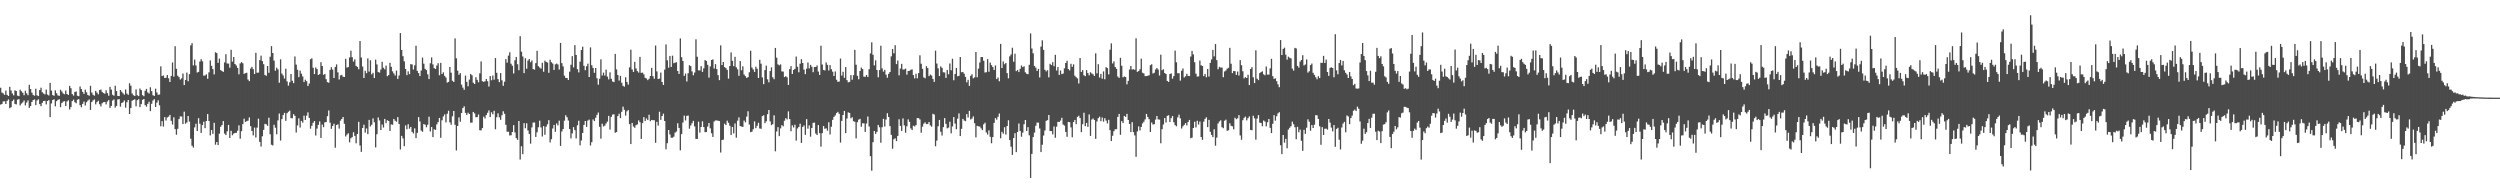 <?xml version="1.0" encoding="UTF-8"?>
<svg xmlns="http://www.w3.org/2000/svg" width="1920" height="150">
  <path d="M0 67.399h1v12.932H0zM1 71.066h1v8.801H1zM2 71.732h1v6.191H2zM3 72.876h1v4.873H3zM4 69.557h1v10.320H4zM5 72.839h1v4.628H5zM6 73.721h1v2.607H6zM7 66.687h1v16.425H7zM8 69.486h1v12.879H8zM9 71.800h1v5.853H9zM10 73.238h1v3.209H10zM11 69.390h1v10.419H11zM12 69.866h1v10.300H12zM13 73.409h1v3.122H13zM14 73.837h1v2.300H14zM15 68.845h1v12.158H15zM16 70.102h1v9.460H16zM17 71.196h1v7.393H17zM18 73.125h1v4.026H18zM19 69.688h1v11.273H19zM20 71.672h1v7.089H20zM21 73.105h1v3.994H21zM22 65.121h1v17.743H22zM23 68.369h1v13.099H23zM24 71.114h1v7.224H24zM25 72.913h1v3.925H25zM26 73.519h1v2.889H26zM27 68.136h1v12.593H27zM28 73.219h1v3.960H28zM29 73.759h1v2.527H29zM30 69.138h1v10.854H30zM31 67.328h1v14.248H31zM32 70.853h1v8.084H32zM33 71.809h1v5.818H33zM34 72.507h1v4.896H34zM35 68.822h1v11.348H35zM36 72.626h1v4.953H36zM37 73.341h1v3.552H37zM38 63.622h1v26.333H38zM39 69.539h1v9.911H39zM40 72.997h1v3.825H40zM41 73.567h1v2.728H41zM42 69.397h1v12.245H42zM43 71.606h1v6.104H43zM44 73.281h1v3.415H44zM45 73.636h1v2.593H45zM46 68.891h1v13.374H46zM47 70.260h1v8.876H47zM48 71.716h1v6.381H48zM49 72.375h1v5.310H49zM50 69.541h1v11.856H50zM51 72.187h1v5.752H51zM52 72.926h1v4.113H52zM53 65.968h1v18.107H53zM54 67.806h1v14.436H54zM55 72.242h1v5.397H55zM56 73.446h1v3.040H56zM57 70.608h1v7.890H57zM58 70.324h1v8.984H58zM59 73.508h1v3.083H59zM60 73.865h1v2.264H60zM61 66.392h1v14.326H61zM62 68.383h1v13.996H62zM63 70.500h1v9.270H63zM64 72.109h1v5.869H64zM65 68.873h1v12.103H65zM66 70.889h1v7.649H66zM67 72.952h1v4.331H67zM68 73.531h1v2.873H68zM69 65.913h1v18.537H69zM70 71.063h1v7.343H70zM71 72.780h1v4.314H71zM72 73.478h1v2.921H72zM73 69.781h1v10.421H73zM74 71.102h1v7.327H74zM75 72.471h1v4.880H75zM76 69.175h1v10.879H76zM77 68.779h1v12.943H77zM78 70.569h1v8.739H78zM79 71.484h1v7.004H79zM80 71.974h1v6.370H80zM81 69.331h1v10.835H81zM82 71.507h1v6.471H82zM83 73.519h1v3.346H83zM84 66.733h1v16.139H84zM85 68.820h1v12.520H85zM86 72.766h1v4.452H86zM87 73.489h1v2.900H87zM88 65.865h1v16.764H88zM89 69.914h1v11.421H89zM90 73.693h1v2.676H90zM91 73.798h1v2.341H91zM92 69.097h1v12.818H92zM93 70.477h1v8.666H93zM94 71.688h1v6.848H94zM95 72.716h1v4.456H95zM96 68.777h1v13.932H96zM97 71.862h1v6.681H97zM98 72.805h1v4.015H98zM99 63.929h1v23.619H99zM100 65.831h1v17.141H100zM101 71.784h1v5.564H101zM102 73.123h1v3.623H102zM103 73.741h1v2.529H103zM104 68.667h1v12.973H104zM105 73.183h1v3.781H105zM106 73.849h1v2.312H106zM107 68.001h1v14.262H107zM108 69.164h1v10.831H108zM109 73.077h1v3.619H109zM110 73.906h1v2.149H110zM111 69.749h1v11.012H111zM112 68.227h1v13.687H112zM113 70.956h1v8.826H113zM114 71.807h1v6.324H114zM115 66.998h1v18.345H115zM116 69.994h1v9.737H116zM117 73.119h1v4.088H117zM118 73.700h1v2.486H118zM119 68.104h1v14.090H119zM120 71.004h1v7.858H120zM121 72.819h1v4.260H121zM122 72.585h1v8.313H122zM123 50.940h1v46.038H123zM124 58.440h1v34.607H124zM125 57.967h1v39.286H125zM126 59.855h1v30.110H126zM127 59.679h1v32.898H127zM128 57.607h1v32.593H128zM129 60.100h1v29.508H129zM130 62.917h1v25.328H130zM131 58.331h1v34.484H131zM132 47.990h1v47.649H132zM133 58.825h1v31.300H133zM134 35.465h1v63.705H134zM135 52.828h1v50.641H135zM136 58.099h1v40.801H136zM137 59.219h1v32.227H137zM138 61.057h1v28.345H138zM139 60.228h1v29.263H139zM140 56.486h1v38.812H140zM141 65.314h1v20.453H141zM142 61.452h1v33.566H142zM143 55.779h1v38.267H143zM144 62.405h1v26.658H144zM145 56.941h1v36.471H145zM146 34.852h1v71.714H146zM147 33.131h1v78.785H147zM148 50.217h1v63.152H148zM149 45.772h1v52.087H149zM150 50.258h1v44.756H150zM151 55.698h1v44.974H151zM152 55.197h1v35.585H152zM153 47.255h1v47.757H153zM154 45.463h1v56.626H154zM155 47.047h1v49.020H155zM156 58.127h1v35.361H156zM157 57.976h1v40.424H157zM158 57.099h1v35.853H158zM159 60.473h1v27.121H159zM160 55.547h1v37.329H160zM161 46.394h1v57.613H161zM162 50.539h1v49.327H162zM163 53.089h1v49.716H163zM164 57.136h1v37.157H164zM165 40.121h1v71.007H165zM166 40.736h1v68.329H166zM167 48.271h1v63.127H167zM168 45.003h1v57.631H168zM169 53.794h1v43.600H169zM170 54.565h1v41.481H170zM171 55.186h1v37.794H171zM172 47.946h1v54.658H172zM173 41.604h1v62.122H173zM174 48.717h1v52.154H174zM175 48.841h1v47.084H175zM176 51.956h1v53.996H176zM177 38.226h1v62.213H177zM178 47.292h1v56.608H178zM179 43.790h1v58.807H179zM180 49.141h1v52.948H180zM181 50.336h1v51.682H181zM182 52.176h1v48.244H182zM183 57.069h1v39.162H183zM184 48.681h1v57.853H184zM185 47.642h1v53.138H185zM186 48.603h1v46.743H186zM187 56.719h1v34.484H187zM188 56.188h1v37.464H188zM189 55.843h1v37.180H189zM190 61.091h1v31.566H190zM191 62.290h1v27.903H191zM192 52.654h1v44.289H192zM193 51.375h1v49.167H193zM194 53.153h1v50.854H194zM195 56.820h1v41.165H195zM196 40.574h1v65.038H196zM197 55.868h1v42.133H197zM198 55.767h1v35.365H198zM199 46.207h1v62.735H199zM200 42.769h1v69.748H200zM201 46.923h1v57.725H201zM202 49.281h1v50.467H202zM203 57.571h1v37.535H203zM204 58.237h1v37.260H204zM205 50.693h1v45.978H205zM206 55.893h1v34.536H206zM207 43.570h1v59.554H207zM208 35.447h1v75.729H208zM209 40.727h1v71.005H209zM210 46.543h1v49.286H210zM211 54.341h1v43.774H211zM212 51.991h1v51.115H212zM213 53.286h1v39.194H213zM214 63.515h1v23.655H214zM215 45.589h1v62.367H215zM216 56.525h1v34.944H216zM217 57.955h1v30.396H217zM218 60.310h1v26.354H218zM219 52.728h1v40.085H219zM220 62.517h1v24.411H220zM221 65.735h1v20.092H221zM222 63.217h1v21.783H222zM223 56.834h1v33.902H223zM224 62.032h1v28.821H224zM225 63.863h1v23.841H225zM226 43.359h1v45.646H226zM227 49.638h1v52.129H227zM228 53.606h1v42.678H228zM229 59.258h1v31.673H229zM230 54.229h1v43.740H230zM231 56.598h1v36.281H231zM232 58.715h1v35.507H232zM233 63.023h1v25.811H233zM234 61.171h1v30.927H234zM235 62.386h1v26.443H235zM236 66.044h1v20.286H236zM237 64.135h1v26.418H237zM238 45.470h1v53.355H238zM239 44.790h1v51.826H239zM240 51.995h1v42.367H240zM241 56.875h1v36.079H241zM242 51.796h1v52.282H242zM243 53.087h1v45.658H243zM244 57.573h1v38.348H244zM245 56.932h1v36.299H245zM246 47.784h1v58.167H246zM247 50.677h1v45.001H247zM248 57.449h1v40.250H248zM249 56.792h1v37.180H249zM250 60.800h1v32.930H250zM251 63.055h1v26.212H251zM252 63.547h1v21.307H252zM253 53.638h1v40.577H253zM254 51.588h1v47.372H254zM255 53.455h1v43.296H255zM256 59.910h1v35.127H256zM257 51.384h1v62.074H257zM258 49.480h1v46.519H258zM259 55.554h1v39.890H259zM260 61.027h1v37.725H260zM261 57.909h1v34.752H261zM262 57.504h1v33.896H262zM263 58.926h1v30.954H263zM264 59.159h1v35.898H264zM265 45.174h1v59.654H265zM266 51.940h1v51.444H266zM267 51.501h1v50.831H267zM268 44.138h1v65.157H268zM269 38.949h1v67.251H269zM270 43.932h1v61.376H270zM271 47.330h1v54.262H271zM272 45.568h1v58.773H272zM273 50.608h1v59.485H273zM274 51.393h1v51.508H274zM275 53.215h1v40.330H275zM276 31.490h1v80.279H276zM277 44.204h1v72.436H277zM278 51.109h1v47.178H278zM279 59.924h1v35.853H279zM280 54.353h1v47.480H280zM281 56.241h1v42.433H281zM282 44.849h1v58.171H282zM283 54.984h1v37.052H283zM284 46.296h1v50.806H284zM285 57.081h1v38.695H285zM286 55.893h1v35.013H286zM287 59.928h1v34.047H287zM288 45.753h1v67.434H288zM289 49.443h1v53.619H289zM290 55.350h1v34.868H290zM291 55.772h1v36.727H291zM292 53.403h1v46.450H292zM293 47.461h1v48.176H293zM294 52.045h1v45.887H294zM295 53.252h1v38.089H295zM296 50.395h1v44.193H296zM297 58.518h1v33.834H297zM298 57.664h1v35.262H298zM299 48.287h1v52.245H299zM300 51.281h1v44.248H300zM301 54.769h1v41.053H301zM302 56.415h1v34.914H302zM303 58.017h1v34.717H303zM304 54.222h1v39.274H304zM305 60.606h1v29.327H305zM306 57.935h1v37.301H306zM307 25.408h1v89.368H307zM308 38.386h1v65.937H308zM309 43.156h1v63.115H309zM310 47.108h1v65.182H310zM311 52.917h1v43.410H311zM312 57.726h1v41.570H312zM313 54.767h1v40.600H313zM314 56.930h1v41.925H314zM315 49.232h1v48.235H315zM316 49.516h1v51.751H316zM317 53.382h1v49.114H317zM318 50.182h1v48.354H318zM319 35.129h1v70.936H319zM320 54.426h1v47.592H320zM321 56.140h1v33.811H321zM322 58.431h1v34.871H322zM323 54.156h1v46.139H323zM324 44.222h1v56.979H324zM325 48.878h1v46.397H325zM326 52.847h1v42.939H326zM327 53.844h1v43.889H327zM328 57.101h1v38.679H328zM329 60.727h1v28.888H329zM330 48.566h1v52.451H330zM331 44.083h1v53.516H331zM332 49.454h1v55.823H332zM333 52.329h1v47.011H333zM334 53.014h1v46.777H334zM335 50.356h1v45.177H335zM336 48.548h1v45.198H336zM337 57.825h1v32.744H337zM338 48.276h1v57.537H338zM339 56.815h1v35.528H339zM340 55.568h1v33.900H340zM341 58.221h1v29.631H341zM342 59.544h1v34.440H342zM343 63.451h1v23.896H343zM344 62.883h1v22.149H344zM345 51.448h1v42.490H345zM346 55.804h1v39.993H346zM347 61.983h1v27.336H347zM348 62.926h1v22.307H348zM349 29.466h1v66.399H349zM350 44.781h1v70.794H350zM351 54.259h1v42.470H351zM352 57.424h1v32.740H352zM353 56.145h1v37.322H353zM354 64.961h1v21.806H354zM355 67.282h1v15.724H355zM356 68.960h1v12.728H356zM357 58.042h1v28.659H357zM358 62.888h1v25.370H358zM359 66.248h1v20.339H359zM360 61.143h1v26.393H360zM361 56.822h1v37.382H361zM362 57.816h1v36.333H362zM363 63.490h1v22.467H363zM364 64.513h1v22.577H364zM365 59.356h1v30.723H365zM366 61.315h1v28.574H366zM367 63.194h1v24.717H367zM368 56.342h1v43.660H368zM369 47.170h1v52.982H369zM370 62.354h1v36.022H370zM371 62.897h1v26.722H371zM372 62.389h1v28.613H372zM373 60.654h1v27.718H373zM374 62.354h1v24.278H374zM375 66.431h1v18.363H375zM376 58.404h1v31.451H376zM377 61.620h1v24.623H377zM378 58.015h1v29.769H378zM379 61.194h1v23.902H379zM380 44.598h1v54.683H380zM381 55.907h1v34.177H381zM382 60.770h1v26.271H382zM383 63.084h1v27.045H383zM384 56.108h1v35.905H384zM385 61.686h1v26.821H385zM386 65.872h1v19.563H386zM387 62.746h1v24.646H387zM388 45.426h1v50.416H388zM389 48.122h1v53.046H389zM390 42.686h1v58.492H390zM391 40.164h1v63.859H391zM392 48.972h1v54.891H392zM393 50.478h1v50.893H393zM394 56.408h1v39.707H394zM395 46.287h1v55.427H395zM396 43.703h1v62.362H396zM397 49.361h1v58.059H397zM398 53.888h1v39.023H398zM399 27.807h1v94.694H399zM400 39.686h1v72.637H400zM401 43.346h1v75.075H401zM402 56.156h1v38.425H402zM403 44.696h1v53.809H403zM404 52.794h1v41.888H404zM405 46.463h1v53.758H405zM406 45.319h1v57.535H406zM407 47.749h1v62.612H407zM408 46.436h1v51.403H408zM409 53.041h1v41.092H409zM410 53.499h1v40.561H410zM411 48.505h1v56.645H411zM412 39.034h1v62.577H412zM413 50.830h1v46.915H413zM414 51.890h1v40.771H414zM415 52.677h1v45.214H415zM416 48.221h1v56.610H416zM417 55.096h1v41.753H417zM418 46.600h1v56.942H418zM419 47.557h1v49.723H419zM420 48.006h1v47.455H420zM421 55.916h1v36.340H421zM422 45.859h1v63.562H422zM423 47.784h1v59.144H423zM424 48.779h1v49.929H424zM425 53.730h1v42.200H425zM426 49.413h1v51.799H426zM427 48.793h1v46.031H427zM428 49.514h1v46.807H428zM429 53.384h1v39.279H429zM430 32.982h1v79.087H430zM431 48.461h1v52.513H431zM432 50.999h1v48.070H432zM433 58.095h1v34.601H433zM434 59.834h1v28.695H434zM435 59.882h1v30.181H435zM436 61.402h1v31.154H436zM437 55.062h1v44.042H437zM438 49.782h1v56.496H438zM439 43.089h1v59.357H439zM440 51.746h1v45.912H440zM441 34.666h1v65.305H441zM442 42.233h1v64.124H442zM443 53.121h1v43.104H443zM444 55.595h1v37.137H444zM445 47.337h1v64.289H445zM446 38.400h1v69.467H446zM447 35.857h1v66.299H447zM448 50.542h1v45.418H448zM449 53.938h1v38.991H449zM450 50.910h1v46.503H450zM451 48.896h1v43.728H451zM452 59.159h1v32.699H452zM453 36.395h1v75.360H453zM454 50.109h1v59.080H454zM455 52.183h1v39.592H455zM456 55.925h1v37.061H456zM457 52.208h1v38.189H457zM458 60.125h1v28.109H458zM459 65.012h1v21.424H459zM460 60.466h1v36.917H460zM461 45.557h1v60.925H461zM462 58.008h1v37.002H462zM463 55.776h1v41.373H463zM464 58.026h1v38.489H464zM465 53.501h1v41.341H465zM466 58.852h1v34.543H466zM467 60.972h1v28.025H467zM468 55.573h1v43.955H468zM469 60.528h1v29.222H469zM470 62.569h1v25.466H470zM471 63.087h1v24.646H471zM472 41.348h1v60.588H472zM473 53.281h1v48.137H473zM474 57.605h1v31.556H474zM475 61.828h1v25.498H475zM476 58.246h1v32.467H476zM477 63.540h1v22.341H477zM478 65.879h1v16.031H478zM479 66.570h1v17.782H479zM480 59.349h1v29.419H480zM481 62.940h1v22.568H481zM482 64.966h1v19.549H482zM483 51.736h1v43.621H483zM484 38.159h1v72.477H484zM485 53.329h1v41.083H485zM486 55.250h1v41.895H486zM487 47.530h1v50.604H487zM488 52.606h1v43.564H488zM489 54.646h1v40.904H489zM490 55.767h1v36.686H490zM491 43.675h1v50.197H491zM492 55.984h1v50.696H492zM493 55.762h1v38.791H493zM494 57.099h1v32.866H494zM495 59.761h1v33.243H495zM496 60.258h1v30.707H496zM497 61.567h1v30.650H497zM498 60.509h1v27.588H498zM499 58.381h1v34.720H499zM500 52.114h1v40.000H500zM501 58.537h1v33.793H501zM502 60.482h1v31.868H502zM503 34.987h1v74.697H503zM504 54.810h1v38.739H504zM505 60.647h1v35.738H505zM506 60.287h1v25.546H506zM507 55.692h1v36.390H507zM508 62.961h1v26.130H508zM509 65.211h1v22.108H509zM510 53.435h1v39.512H510zM511 34.108h1v80.506H511zM512 46.305h1v63.660H512zM513 51.993h1v47.849H513zM514 42.950h1v60.341H514zM515 51.411h1v54.370H515zM516 42.739h1v63.042H516zM517 48.523h1v56.448H517zM518 48.148h1v53.754H518zM519 47.765h1v53.227H519zM520 54.531h1v40.117H520zM521 56.790h1v41.483H521zM522 29.553h1v85.882H522zM523 43.916h1v59.089H523zM524 46.786h1v47.324H524zM525 58.255h1v30.549H525zM526 56.545h1v35.953H526zM527 62.590h1v26.381H527zM528 56.264h1v32.460H528zM529 50.082h1v48.762H529zM530 50.803h1v45.626H530zM531 54.856h1v39.760H531zM532 57.806h1v35.017H532zM533 55.703h1v41.369H533zM534 30.185h1v76.452H534zM535 43.547h1v63.225H535zM536 54.028h1v39.398H536zM537 54.048h1v47.773H537zM538 50.853h1v46.672H538zM539 55.197h1v37.988H539zM540 52.471h1v45.093H540zM541 46.138h1v55.404H541zM542 46.795h1v54.573H542zM543 49.747h1v47.498H543zM544 59.576h1v34.910H544zM545 50.988h1v47.551H545zM546 46.058h1v56.265H546zM547 45.628h1v59.540H547zM548 52.625h1v40.691H548zM549 49.274h1v43.248H549zM550 53.094h1v39.359H550zM551 57.710h1v35.033H551zM552 61.530h1v31.435H552zM553 34.799h1v82.342H553zM554 49.983h1v57.567H554zM555 47.628h1v59.629H555zM556 51.487h1v43.502H556zM557 52.343h1v43.717H557zM558 53.664h1v39.029H558zM559 60.411h1v33.882H559zM560 50.697h1v45.864H560zM561 40.263h1v63.472H561zM562 46.745h1v50.762H562zM563 50.793h1v51.641H563zM564 43.613h1v51.190H564zM565 51.723h1v53.985H565zM566 53.261h1v39.428H566zM567 58.205h1v31.952H567zM568 46.921h1v49.888H568zM569 53.977h1v43.227H569zM570 50.928h1v46.578H570zM571 57.216h1v35.415H571zM572 58.450h1v35.541H572zM573 59.921h1v29.643H573zM574 59.189h1v26.260H574zM575 55.490h1v40.158H575zM576 38.969h1v62.568H576zM577 51.819h1v49.320H577zM578 53.373h1v45.843H578zM579 55.231h1v37.990H579zM580 51.272h1v47.155H580zM581 52.821h1v43.790H581zM582 59.841h1v34.489H582zM583 45.925h1v52.721H583zM584 48.903h1v50.034H584zM585 59.466h1v29.739H585zM586 64.639h1v23.884H586zM587 53.826h1v40.732H587zM588 50.361h1v42.799H588zM589 60.949h1v26.741H589zM590 63.251h1v21.220H590zM591 54.563h1v38.668H591zM592 51.707h1v44.404H592zM593 59.365h1v35.974H593zM594 60.814h1v27.766H594zM595 36.818h1v79.400H595zM596 44.314h1v56.640H596zM597 49.441h1v48.222H597zM598 50.178h1v54.390H598zM599 49.448h1v49.153H599zM600 54.824h1v41.293H600zM601 54.971h1v42.037H601zM602 59.177h1v33.545H602zM603 58.523h1v32.277H603zM604 59.388h1v32.360H604zM605 65.252h1v20.288H605zM606 53.080h1v38.425H606zM607 50.803h1v50.021H607zM608 56.783h1v39.448H608zM609 53.684h1v44.225H609zM610 52.913h1v42.872H610zM611 43.412h1v64.553H611zM612 51.242h1v47.425H612zM613 55.481h1v41.987H613zM614 48.923h1v46.100H614zM615 45.463h1v64.301H615zM616 48.360h1v49.107H616zM617 53.465h1v42.898H617zM618 56.946h1v46.649H618zM619 52.782h1v38.718H619zM620 48.003h1v50.819H620zM621 52.547h1v43.738H621zM622 49.798h1v55.184H622zM623 51.263h1v47.018H623zM624 55.458h1v38.929H624zM625 51.526h1v42.632H625zM626 51.427h1v51.108H626zM627 50.288h1v53.417H627zM628 54.948h1v41.083H628zM629 57.525h1v44.750H629zM630 35.147h1v77.505H630zM631 49.585h1v52.669H631zM632 53.707h1v43.131H632zM633 54.092h1v44.827H633zM634 47.919h1v50.648H634zM635 49.814h1v50.558H635zM636 54.121h1v39.803H636zM637 50.002h1v53.257H637zM638 53.123h1v44.230H638zM639 55.058h1v36.997H639zM640 58.379h1v31.408H640zM641 54.868h1v33.744H641zM642 61.219h1v25.635H642zM643 62.844h1v23.049H643zM644 62.597h1v24.813H644zM645 44.941h1v64.592H645zM646 58.079h1v34.722H646zM647 55.131h1v33.188H647zM648 59.759h1v25.422H648zM649 51.492h1v50.730H649zM650 61.530h1v29.492H650zM651 63.254h1v23.090H651zM652 62.885h1v23.825H652zM653 57.671h1v33.188H653zM654 61.251h1v28.808H654zM655 57.742h1v35.315H655zM656 38.310h1v55.214H656zM657 49.736h1v56.569H657zM658 58.198h1v35.653H658zM659 60.887h1v31.012H659zM660 54.506h1v36.784H660zM661 51.904h1v45.420H661zM662 53.043h1v41.625H662zM663 58.809h1v35.889H663zM664 59.003h1v42.342H664zM665 57.584h1v37.299H665zM666 59.159h1v30.350H666zM667 53.165h1v43.985H667zM668 40.997h1v78.940H668zM669 32.487h1v98.652H669zM670 42.087h1v67.146H670zM671 50.249h1v50.341H671zM672 46.330h1v56.464H672zM673 53.757h1v47.503H673zM674 59.319h1v36.613H674zM675 53.787h1v43.935H675zM676 35.106h1v74.532H676zM677 52.528h1v45.219H677zM678 55.037h1v36.242H678zM679 53.673h1v43.491H679zM680 57.310h1v34.504H680zM681 59.724h1v27.189H681zM682 56.671h1v33.177H682zM683 55.296h1v41.563H683zM684 43.259h1v60.311H684zM685 37.578h1v76.633H685zM686 40.968h1v66.010H686zM687 34.724h1v71.520H687zM688 49.235h1v59.112H688zM689 46.490h1v57.906H689zM690 57.843h1v33.761H690zM691 52.636h1v44.083H691zM692 49.075h1v51.495H692zM693 53.391h1v37.537H693zM694 53.302h1v43.021H694zM695 52.691h1v49.229H695zM696 57.344h1v39.654H696zM697 54.543h1v37.132H697zM698 54.369h1v39.206H698zM699 53.558h1v45.061H699zM700 53.302h1v46.571H700zM701 57.628h1v38.949H701zM702 60.203h1v36.901H702zM703 56.618h1v39.453H703zM704 60.164h1v30.506H704zM705 56.174h1v34.548H705zM706 42.492h1v49.281H706zM707 48.928h1v53.008H707zM708 52.833h1v44.470H708zM709 59.434h1v35.541H709zM710 60.084h1v33.880H710zM711 50.837h1v44.475H711zM712 52.295h1v42.891H712zM713 58.461h1v35.228H713zM714 57.239h1v39.062H714zM715 58.033h1v39.268H715zM716 60.560h1v26.848H716zM717 62.892h1v25.047H717zM718 38.894h1v73.433H718zM719 48.816h1v59.153H719zM720 52.480h1v44.518H720zM721 58.427h1v33.662H721zM722 50.970h1v50.195H722zM723 52.144h1v51.927H723zM724 55.520h1v42.122H724zM725 55.676h1v35.061H725zM726 59.846h1v35.292H726zM727 53.806h1v44.768H727zM728 57.033h1v40.973H728zM729 48.720h1v44.786H729zM730 53.968h1v48.453H730zM731 45.083h1v52.051H731zM732 61.649h1v28.279H732zM733 56.854h1v38.004H733zM734 52.187h1v47.050H734zM735 58.548h1v32.580H735zM736 58.202h1v28.913H736zM737 43.781h1v60.707H737zM738 55.486h1v43.472H738zM739 55.245h1v36.020H739zM740 56.653h1v35.896H740zM741 59.010h1v34.086H741zM742 63.226h1v24.450H742zM743 61.299h1v28.947H743zM744 65.971h1v19.190H744zM745 58.239h1v33.488H745zM746 57.047h1v33.980H746zM747 60.148h1v29.229H747zM748 59.393h1v35.219H748zM749 39.935h1v65.585H749zM750 59.319h1v37.327H750zM751 52.691h1v44.344H751zM752 47.953h1v49.254H752zM753 43.764h1v54.825H753zM754 43.813h1v56.111H754zM755 46.646h1v48.821H755zM756 55.703h1v38.531H756zM757 55.467h1v46.290H757zM758 45.417h1v57.924H758zM759 55.115h1v45.001H759zM760 48.083h1v56.992H760zM761 50.084h1v59.938H761zM762 51.528h1v53.733H762zM763 53.771h1v40.595H763zM764 50.285h1v40.439H764zM765 60.722h1v31.183H765zM766 59.512h1v30.135H766zM767 62.421h1v24.756H767zM768 33.691h1v72.506H768zM769 52.238h1v48.977H769zM770 47.230h1v55.422H770zM771 49.372h1v48.377H771zM772 48.381h1v54.928H772zM773 56.145h1v40.662H773zM774 60.178h1v32.184H774zM775 43.282h1v64.301H775zM776 41.844h1v70.849H776zM777 36.662h1v82.298H777zM778 47.390h1v58.640H778zM779 41.192h1v61.092H779zM780 54.641h1v62.214H780zM781 53.700h1v47.668H781zM782 55.330h1v39.524H782zM783 52.842h1v47.716H783zM784 50.262h1v54.743H784zM785 51.556h1v50.323H785zM786 50.874h1v44.552H786zM787 55.559h1v36.608H787zM788 56.671h1v43.919H788zM789 56.992h1v40.650H789zM790 49.782h1v54.166H790zM791 25.655h1v110.982H791zM792 37.285h1v80.877H792zM793 40.949h1v64.312H793zM794 50.647h1v51.188H794zM795 51.991h1v44.555H795zM796 54.483h1v39.615H796zM797 52.931h1v41.298H797zM798 59.489h1v39.162H798zM799 35.806h1v80.977H799zM800 30.979h1v80.158H800zM801 38.276h1v65.798H801zM802 53.613h1v46.633H802zM803 54.858h1v37.970H803zM804 53.915h1v38.347H804zM805 59.415h1v28.922H805zM806 49.022h1v51.650H806zM807 49.965h1v50.680H807zM808 47.761h1v55.459H808zM809 50.832h1v46.294H809zM810 42.091h1v63.687H810zM811 54.153h1v43.138H811zM812 51.485h1v42.083H812zM813 57.545h1v36.164H813zM814 54.135h1v38.448H814zM815 56.939h1v33.516H815zM816 56.474h1v39.185H816zM817 52.457h1v43.994H817zM818 48.365h1v52.959H818zM819 46.646h1v58.423H819zM820 53.050h1v40.611H820zM821 54.064h1v39.810H821zM822 49.010h1v48.842H822zM823 51.299h1v54.125H823zM824 49.386h1v44.374H824zM825 58.136h1v33.967H825zM826 59.276h1v36.120H826zM827 60.205h1v29.590H827zM828 64.112h1v24.770H828zM829 44.547h1v46.132H829zM830 55.270h1v46.256H830zM831 53.858h1v41.515H831zM832 57.816h1v28.782H832zM833 58.521h1v38.345H833zM834 53.851h1v40.538H834zM835 56.117h1v41.323H835zM836 57.834h1v30.085H836zM837 55.513h1v48.876H837zM838 56.442h1v35.397H838zM839 57.047h1v33.948H839zM840 58.390h1v33.745H840zM841 40.938h1v65.653H841zM842 56.330h1v36.949H842zM843 49.283h1v41.421H843zM844 59.530h1v30.076H844zM845 56.776h1v36.292H845zM846 60.459h1v29.785H846zM847 54.822h1v38.638H847zM848 60.880h1v29.890H848zM849 51.556h1v41.069H849zM850 52.336h1v42.428H850zM851 57.120h1v34.887H851zM852 38.180h1v61.803H852zM853 33.268h1v75.065H853zM854 48.740h1v55.505H854zM855 47.145h1v53.623H855zM856 51.457h1v47.823H856zM857 52.819h1v46.393H857zM858 58.759h1v31.037H858zM859 59.816h1v27.695H859zM860 44.405h1v59.126H860zM861 50.468h1v42.538H861zM862 59.365h1v35.132H862zM863 58.802h1v30.247H863zM864 59.180h1v30.572H864zM865 64.790h1v22.651H865zM866 62.107h1v30.076H866zM867 53.387h1v41.833H867zM868 50.711h1v50.719H868zM869 53.412h1v40.364H869zM870 53.135h1v48.341H870zM871 53.611h1v50.359H871zM872 29.436h1v90.986H872zM873 55.204h1v45.697H873zM874 54.595h1v42.472H874zM875 53.213h1v46.997H875zM876 45.076h1v52.421H876zM877 55.877h1v38.901H877zM878 56.399h1v37.068H878zM879 58.447h1v33.264H879zM880 58.408h1v29.091H880zM881 58.145h1v31.675H881zM882 57.809h1v33.717H882zM883 50.056h1v51.298H883zM884 49.379h1v44.729H884zM885 56.463h1v39.160H885zM886 55.840h1v39.494H886zM887 53.325h1v38.553H887zM888 52.258h1v36.818H888zM889 53.419h1v38.295H889zM890 58.019h1v33.836H890zM891 41.979h1v68.071H891zM892 53.922h1v45.278H892zM893 53.185h1v42.419H893zM894 56.014h1v34.658H894zM895 56.836h1v37.249H895zM896 62.160h1v26.839H896zM897 62.933h1v25.605H897zM898 56.813h1v36.903H898zM899 56.376h1v34.340H899zM900 60.404h1v28.753H900zM901 58.418h1v35.457H901zM902 38.844h1v57.260H902zM903 47.845h1v49.153H903zM904 56.250h1v33.918H904zM905 56.234h1v31.836H905zM906 61.901h1v29.018H906zM907 54.307h1v44.390H907zM908 52.556h1v44.488H908zM909 59.486h1v36.432H909zM910 58.578h1v35.976H910zM911 56.678h1v39.648H911zM912 58.276h1v35.381H912zM913 58.418h1v33.674H913zM914 43.435h1v62.726H914zM915 39.127h1v66.610H915zM916 41.785h1v56.509H916zM917 47.775h1v45.699H917zM918 56.570h1v41.289H918zM919 58.811h1v33.937H919zM920 58.651h1v36.967H920zM921 46.495h1v46.832H921zM922 50.123h1v55.081H922zM923 50.679h1v56.752H923zM924 58.445h1v34.928H924zM925 56.792h1v34.509H925zM926 59.356h1v30.762H926zM927 53.007h1v44.619H927zM928 58.797h1v33.255H928zM929 48.301h1v52.905H929zM930 45.618h1v58.025H930zM931 38.303h1v67.006H931zM932 43.295h1v55.999H932zM933 33.849h1v78.050H933zM934 46.202h1v59.471H934zM935 53.126h1v41.735H935zM936 51.347h1v41.945H936zM937 51.942h1v40.453H937zM938 51.844h1v45.830H938zM939 59.271h1v39.181H939zM940 54.888h1v37.858H940zM941 54.121h1v37.780H941zM942 52.803h1v47.649H942zM943 52.059h1v47.961H943zM944 36.779h1v57.885H944zM945 48.969h1v47.654H945zM946 56.163h1v40.872H946zM947 54.476h1v44.868H947zM948 54.689h1v35.736H948zM949 57.523h1v34.024H949zM950 54.943h1v35.923H950zM951 58.022h1v30.403H951zM952 46.175h1v57.885H952zM953 50.052h1v57.267H953zM954 54.744h1v37.569H954zM955 60.194h1v30.263H955zM956 59.262h1v30.279H956zM957 59.919h1v32.561H957zM958 57.436h1v33.323H958zM959 65.327h1v24.090H959zM960 53.014h1v46.798H960zM961 51.535h1v48.508H961zM962 59.402h1v29.494H962zM963 63.812h1v27.045H963zM964 38.656h1v68.611H964zM965 60.423h1v30.682H965zM966 61.533h1v26.894H966zM967 56.094h1v38.059H967zM968 55.355h1v39.089H968zM969 54.762h1v42.186H969zM970 57.106h1v35.486H970zM971 57.786h1v35.555H971zM972 51.059h1v45.940H972zM973 57.305h1v36.580H973zM974 57.317h1v34.076H974zM975 52.512h1v45.713H975zM976 45.156h1v57.015H976zM977 58.445h1v36.622H977zM978 60.594h1v27.819H978zM979 60.150h1v32.525H979zM980 62.350h1v26.954H980zM981 64.776h1v22.298H981zM982 66.985h1v19.204H982zM983 30.796h1v80.783H983zM984 42.263h1v76.091H984zM985 37.523h1v66.166H985zM986 36.628h1v72.941H986zM987 41.986h1v64.639H987zM988 45.815h1v68.052H988zM989 43.504h1v56.022H989zM990 44.318h1v53.854H990zM991 44.843h1v52.069H991zM992 52.707h1v40.716H992zM993 54.202h1v41.192H993zM994 36.745h1v61.014H994zM995 37.225h1v69.723H995zM996 50.622h1v46.780H996zM997 51.952h1v49.609H997zM998 47.303h1v52.222H998zM999 46.088h1v62.026H999zM1000 42.387h1v73.472H1000zM1001 50.283h1v49.416H1001zM1002 49.516h1v53.307H1002zM1003 45.600h1v52.483H1003zM1004 55.769h1v35.903H1004zM1005 54.730h1v38.759H1005zM1006 49.958h1v50.433H1006zM1007 48.802h1v47.230H1007zM1008 55.900h1v42.422H1008zM1009 57.532h1v38.277H1009zM1010 59.267h1v29.206H1010zM1011 60.876h1v27.718H1011zM1012 58.516h1v32.834H1012zM1013 59.887h1v37.066H1013zM1014 48.235h1v62.971H1014zM1015 48.264h1v49.387H1015zM1016 42.913h1v60.762H1016zM1017 48.370h1v50.524H1017zM1018 45.763h1v53.001H1018zM1019 55.302h1v44.299H1019zM1020 58.248h1v33.168H1020zM1021 52.137h1v42.042H1021zM1022 51.679h1v46.308H1022zM1023 52.219h1v48.693H1023zM1024 59.324h1v36.743H1024zM1025 26.250h1v86.505H1025zM1026 54.048h1v44.953H1026zM1027 57.047h1v41.126H1027zM1028 48.415h1v58.897H1028zM1029 46.010h1v68.803H1029zM1030 50.258h1v47.656H1030zM1031 46.804h1v48.134H1031zM1032 53.979h1v39.625H1032zM1033 55.911h1v45.702H1033zM1034 57.214h1v31.458H1034zM1035 59.896h1v29.567H1035zM1036 55.289h1v40.043H1036zM1037 58.692h1v31.975H1037zM1038 60.651h1v28.137H1038zM1039 65.435h1v19.659H1039zM1040 64.371h1v19.824H1040zM1041 67.932h1v17.327H1041zM1042 68.134h1v13.786H1042zM1043 67.914h1v15.580H1043zM1044 47.953h1v45.321H1044zM1045 41.544h1v68.856H1045zM1046 33.000h1v75.047H1046zM1047 42.982h1v55.846H1047zM1048 46.159h1v56.686H1048zM1049 54.602h1v46.919H1049zM1050 57.891h1v36.564H1050zM1051 62.272h1v29.002H1051zM1052 54.318h1v43.930H1052zM1053 63.476h1v26.883H1053zM1054 63.460h1v23.957H1054zM1055 65.014h1v22.353H1055zM1056 55.147h1v46.011H1056zM1057 36.747h1v70.893H1057zM1058 42.934h1v57.448H1058zM1059 44.643h1v56.358H1059zM1060 43.222h1v66.697H1060zM1061 49.171h1v51.566H1061zM1062 50.965h1v44.738H1062zM1063 58.553h1v36.777H1063zM1064 59.516h1v34.358H1064zM1065 62.885h1v23.442H1065zM1066 64.359h1v20.476H1066zM1067 37.454h1v67.713H1067zM1068 36.912h1v76.894H1068zM1069 41.105h1v61.794H1069zM1070 49.168h1v52.021H1070zM1071 54.375h1v42.396H1071zM1072 56.506h1v42.845H1072zM1073 54.579h1v43.218H1073zM1074 62.846h1v27.114H1074zM1075 58.356h1v31.987H1075zM1076 64.080h1v22.898H1076zM1077 64.936h1v21.547H1077zM1078 68.198h1v13.799H1078zM1079 67.742h1v14.340H1079zM1080 68.594h1v14.111H1080zM1081 68.092h1v14.944H1081zM1082 54.977h1v31.284H1082zM1083 41.258h1v59.336H1083zM1084 26.905h1v78.851H1084zM1085 48.299h1v52.252H1085zM1086 54.829h1v43.912H1086zM1087 51.183h1v48.629H1087zM1088 57.449h1v36.677H1088zM1089 58.997h1v33.875H1089zM1090 42.135h1v55.917H1090zM1091 35.488h1v87.093H1091zM1092 24.914h1v82.664H1092zM1093 46.550h1v54.420H1093zM1094 50.166h1v52.168H1094zM1095 47.960h1v50.492H1095zM1096 54.499h1v42.744H1096zM1097 53.295h1v44.738H1097zM1098 53.359h1v41.659H1098zM1099 57.028h1v31.836H1099zM1100 61.398h1v25.386H1100zM1101 62.201h1v24.836H1101zM1102 60.434h1v29.902H1102zM1103 65.726h1v21.488H1103zM1104 67.738h1v15.702H1104zM1105 61.995h1v23.589H1105zM1106 49.759h1v52.488H1106zM1107 54.934h1v46.922H1107zM1108 58.921h1v37.066H1108zM1109 52.716h1v40.135H1109zM1110 58.646h1v32.380H1110zM1111 59.134h1v35.063H1111zM1112 60.143h1v27.262H1112zM1113 61.068h1v28.576H1113zM1114 50.709h1v42.950H1114zM1115 57.719h1v34.150H1115zM1116 63.439h1v23.818H1116zM1117 38.068h1v54.360H1117zM1118 54.105h1v44.713H1118zM1119 51.974h1v44.635H1119zM1120 58.603h1v34.658H1120zM1121 60.368h1v26.127H1121zM1122 62.528h1v27.068H1122zM1123 61.626h1v25.203H1123zM1124 66.218h1v17.251H1124zM1125 59.708h1v28.217H1125zM1126 49.967h1v54.482H1126zM1127 46.303h1v57.560H1127zM1128 42.849h1v55.143H1128zM1129 33.524h1v72.190H1129zM1130 47.930h1v52.438H1130zM1131 37.594h1v71.893H1131zM1132 51.334h1v48.814H1132zM1133 42.105h1v58.455H1133zM1134 49.869h1v52.087H1134zM1135 46.147h1v55.395H1135zM1136 46.362h1v51.302H1136zM1137 48.386h1v58.668H1137zM1138 40.707h1v67.446H1138zM1139 42.178h1v62.323H1139zM1140 52.510h1v43.516H1140zM1141 52.057h1v42.536H1141zM1142 53.085h1v38.357H1142zM1143 56.559h1v34.040H1143zM1144 49.120h1v45.038H1144zM1145 49.402h1v45.619H1145zM1146 53.721h1v37.569H1146zM1147 55.140h1v36.212H1147zM1148 39.832h1v67.155H1148zM1149 41.272h1v64.649H1149zM1150 35.081h1v67.299H1150zM1151 52.451h1v41.277H1151zM1152 50.517h1v45.722H1152zM1153 55.399h1v42.023H1153zM1154 55.488h1v41.062H1154zM1155 58.738h1v32.195H1155zM1156 56.271h1v37.890H1156zM1157 51.917h1v43.310H1157zM1158 58.585h1v31.611H1158zM1159 54.176h1v47.421H1159zM1160 42.844h1v61.767H1160zM1161 43.618h1v62.291H1161zM1162 51.583h1v52.435H1162zM1163 52.190h1v44.724H1163zM1164 54.794h1v43.756H1164zM1165 58.385h1v37.027H1165zM1166 59.127h1v28.663H1166zM1167 46.035h1v60.252H1167zM1168 45.181h1v69.877H1168zM1169 47.697h1v52.600H1169zM1170 49.010h1v49.249H1170zM1171 49.800h1v51.868H1171zM1172 52.833h1v47.707H1172zM1173 57.145h1v34.642H1173zM1174 55.799h1v35.681H1174zM1175 47.907h1v47.894H1175zM1176 45.140h1v70.520H1176zM1177 38.832h1v69.055H1177zM1178 54.076h1v46.223H1178zM1179 38.695h1v67.118H1179zM1180 57.477h1v38.052H1180zM1181 55.758h1v31.595H1181zM1182 42.208h1v49.496H1182zM1183 44.659h1v53.877H1183zM1184 44.829h1v55.619H1184zM1185 53.737h1v45.768H1185zM1186 60.068h1v30.021H1186zM1187 56.257h1v33.511H1187zM1188 59.770h1v32.829H1188zM1189 65.600h1v20.570H1189zM1190 33.833h1v91.440H1190zM1191 35.250h1v70.041H1191zM1192 50.821h1v51.781H1192zM1193 57.788h1v37.995H1193zM1194 56.165h1v38.705H1194zM1195 54.112h1v35.800H1195zM1196 55.630h1v39.201H1196zM1197 57.223h1v35.631H1197zM1198 44.197h1v61.096H1198zM1199 51.965h1v46.828H1199zM1200 61.398h1v32.671H1200zM1201 61.043h1v29.448H1201zM1202 57.381h1v37.643H1202zM1203 63.670h1v23.440H1203zM1204 63.853h1v20.265H1204zM1205 58.518h1v32.341H1205zM1206 57.541h1v34.445H1206zM1207 62.757h1v25.594H1207zM1208 63.316h1v20.895H1208zM1209 43.007h1v48.018H1209zM1210 44.144h1v63.607H1210zM1211 55.284h1v37.615H1211zM1212 59.756h1v30.671H1212zM1213 59.017h1v31.190H1213zM1214 58.866h1v31.950H1214zM1215 64.517h1v22.740H1215zM1216 66.101h1v23.099H1216zM1217 62.311h1v25.683H1217zM1218 60.775h1v30.616H1218zM1219 64.293h1v24.131H1219zM1220 58.296h1v33.097H1220zM1221 53.616h1v46.528H1221zM1222 52.716h1v45.104H1222zM1223 56.019h1v39.480H1223zM1224 56.854h1v35.619H1224zM1225 49.729h1v46.615H1225zM1226 55.195h1v38.709H1226zM1227 51.698h1v44.976H1227zM1228 55.296h1v43.674H1228zM1229 34.602h1v68.471H1229zM1230 50.791h1v47.050H1230zM1231 53.792h1v43.268H1231zM1232 57.392h1v43.662H1232zM1233 57.030h1v38.256H1233zM1234 58.850h1v34.642H1234zM1235 63.226h1v25.541H1235zM1236 57.259h1v36.395H1236zM1237 54.380h1v38.842H1237zM1238 58.903h1v32.591H1238zM1239 60.173h1v36.384H1239zM1240 41.178h1v63.136H1240zM1241 55.053h1v45.226H1241zM1242 55.614h1v36.157H1242zM1243 58.951h1v33.021H1243zM1244 51.492h1v39.290H1244zM1245 56.987h1v37.553H1245zM1246 61.327h1v26.022H1246zM1247 56.330h1v37.070H1247zM1248 38.553h1v63.039H1248zM1249 41.604h1v63.667H1249zM1250 39.223h1v61.268H1250zM1251 51.164h1v47.214H1251zM1252 39.933h1v70.790H1252zM1253 45.852h1v62.980H1253zM1254 46.095h1v56.773H1254zM1255 48.960h1v49.254H1255zM1256 46.339h1v55.035H1256zM1257 58.269h1v35.001H1257zM1258 58.147h1v33.003H1258zM1259 36.843h1v64.266H1259zM1260 30.860h1v91.657H1260zM1261 43.726h1v63.044H1261zM1262 53.062h1v46.269H1262zM1263 49.505h1v50.073H1263zM1264 53.323h1v40.682H1264zM1265 55.405h1v40.144H1265zM1266 55.106h1v40.707H1266zM1267 53.535h1v43.825H1267zM1268 54.064h1v45.816H1268zM1269 57.376h1v33.989H1269zM1270 56.387h1v40.845H1270zM1271 35.706h1v71.030H1271zM1272 37.436h1v75.965H1272zM1273 49.576h1v60.591H1273zM1274 49.944h1v56.791H1274zM1275 50.933h1v45.317H1275zM1276 48.109h1v44.076H1276zM1277 55.163h1v39.064H1277zM1278 50.256h1v49.620H1278zM1279 47.520h1v54.097H1279zM1280 56.632h1v38.141H1280zM1281 56.605h1v34.152H1281zM1282 40.324h1v63.342H1282zM1283 43.098h1v63.870H1283zM1284 45.481h1v56.230H1284zM1285 45.387h1v67.249H1285zM1286 54.675h1v43.250H1286zM1287 47.376h1v47.706H1287zM1288 53.606h1v40.048H1288zM1289 54.096h1v34.745H1289zM1290 32.474h1v79.421H1290zM1291 30.260h1v73.820H1291zM1292 46.218h1v57.647H1292zM1293 54.440h1v40.938H1293zM1294 51.416h1v49.531H1294zM1295 53.167h1v44.967H1295zM1296 55.806h1v36.654H1296zM1297 51.233h1v54.530H1297zM1298 44.623h1v61.927H1298zM1299 46.436h1v57.086H1299zM1300 43.648h1v66.581H1300zM1301 52.963h1v50.607H1301zM1302 33.273h1v84.047H1302zM1303 53.181h1v46.242H1303zM1304 57.660h1v36.436H1304zM1305 58.466h1v35.361H1305zM1306 43.913h1v54.674H1306zM1307 54.538h1v41.062H1307zM1308 54.680h1v41.300H1308zM1309 55.094h1v47.526H1309zM1310 52.354h1v40.568H1310zM1311 62.595h1v29.261H1311zM1312 63.100h1v25.615H1312zM1313 50.301h1v50.755H1313zM1314 45.646h1v56.896H1314zM1315 55.733h1v39.945H1315zM1316 58.106h1v33.907H1316zM1317 54.314h1v36.532H1317zM1318 54.852h1v39.439H1318zM1319 50.191h1v43.637H1319zM1320 57.591h1v34.678H1320zM1321 38.422h1v66.931H1321zM1322 59.859h1v35.869H1322zM1323 60.230h1v27.638H1323zM1324 64.492h1v24.651H1324zM1325 56.516h1v35.191H1325zM1326 61.452h1v29.490H1326zM1327 60.876h1v23.728H1327zM1328 60.315h1v32.010H1328zM1329 48.775h1v49.913H1329zM1330 59.846h1v33.685H1330zM1331 60.988h1v25.512H1331zM1332 49.033h1v42.698H1332zM1333 61.469h1v37.711H1333zM1334 61.487h1v29.842H1334zM1335 60.384h1v27.494H1335zM1336 57.010h1v31.627H1336zM1337 62.869h1v23.136H1337zM1338 66.895h1v14.946H1338zM1339 68.852h1v11.334H1339zM1340 66.273h1v19.952H1340zM1341 64.327h1v22.859H1341zM1342 63.924h1v21.909H1342zM1343 65.355h1v19.062H1343zM1344 47.813h1v61.028H1344zM1345 48.887h1v50.375H1345zM1346 57.550h1v35.825H1346zM1347 61.006h1v29.753H1347zM1348 55.179h1v34.459H1348zM1349 55.772h1v36.443H1349zM1350 60.564h1v30.806H1350zM1351 59.660h1v32.568H1351zM1352 34.607h1v80.707H1352zM1353 51.256h1v45.539H1353zM1354 52.027h1v39.764H1354zM1355 59.807h1v27.340H1355zM1356 59.507h1v29.403H1356zM1357 64.783h1v23.909H1357zM1358 68.614h1v15.125H1358zM1359 57.115h1v33.049H1359zM1360 54.485h1v36.731H1360zM1361 54.048h1v35.475H1361zM1362 60.894h1v27.246H1362zM1363 35.461h1v66.269H1363zM1364 56.760h1v39.654H1364zM1365 55.183h1v32.389H1365zM1366 61.452h1v24.486H1366zM1367 57.710h1v33.204H1367zM1368 65.389h1v21.110H1368zM1369 64.668h1v21.820H1369zM1370 61.995h1v22.646H1370zM1371 44.936h1v55.006H1371zM1372 41.499h1v66.661H1372zM1373 38.750h1v63.200H1373zM1374 42.927h1v71.179H1374zM1375 39.416h1v75.413H1375zM1376 42.462h1v66.116H1376zM1377 52.705h1v56.665H1377zM1378 46.106h1v61.199H1378zM1379 51.466h1v50.112H1379zM1380 50.098h1v43.657H1380zM1381 60.118h1v29.723H1381zM1382 32.435h1v75.301H1382zM1383 36.488h1v81.012H1383zM1384 46.701h1v56.995H1384zM1385 55.765h1v38.331H1385zM1386 61.263h1v30.108H1386zM1387 59.866h1v28.794H1387zM1388 61.205h1v31.991H1388zM1389 55.659h1v41.078H1389zM1390 46.490h1v58.105H1390zM1391 52.332h1v49.185H1391zM1392 55.536h1v39.052H1392zM1393 56.980h1v39.686H1393zM1394 44.090h1v64.527H1394zM1395 50.354h1v54.358H1395zM1396 51.091h1v54.690H1396zM1397 51.015h1v43.921H1397zM1398 58.232h1v33.035H1398zM1399 53.993h1v38.631H1399zM1400 55.804h1v33.891H1400zM1401 55.449h1v39.462H1401zM1402 52.782h1v44.342H1402zM1403 56.891h1v41.211H1403zM1404 55.808h1v36.965H1404zM1405 43.501h1v60.705H1405zM1406 45.923h1v64.715H1406zM1407 44.531h1v52.975H1407zM1408 51.855h1v46.223H1408zM1409 47.211h1v52.330H1409zM1410 54.595h1v42.962H1410zM1411 58.846h1v33.353H1411zM1412 58.054h1v33.463H1412zM1413 37.486h1v72.875H1413zM1414 49.924h1v51.737H1414zM1415 48.882h1v52.479H1415zM1416 57.987h1v36.869H1416zM1417 53.966h1v41.442H1417zM1418 54.451h1v41.160H1418zM1419 54.886h1v36.638H1419zM1420 52.588h1v41.655H1420zM1421 47.807h1v51.723H1421zM1422 45.074h1v47.528H1422zM1423 52.707h1v49.398H1423zM1424 49.443h1v49.430H1424zM1425 37.315h1v75.230H1425zM1426 50.407h1v47.658H1426zM1427 55.087h1v34.841H1427zM1428 49.370h1v48.469H1428zM1429 46.692h1v54.308H1429zM1430 56.435h1v41.227H1430zM1431 61.901h1v32.831H1431zM1432 57.990h1v34.223H1432zM1433 61.993h1v29.835H1433zM1434 62.244h1v24.612H1434zM1435 63.599h1v22.907H1435zM1436 27.374h1v101.840H1436zM1437 37.608h1v69.604H1437zM1438 52.439h1v44.127H1438zM1439 52.160h1v48.263H1439zM1440 55.868h1v41.321H1440zM1441 57.994h1v31.813H1441zM1442 60.777h1v29.718H1442zM1443 64.680h1v25.470H1443zM1444 44.902h1v62.287H1444zM1445 55.016h1v33.861H1445zM1446 59.143h1v38.151H1446zM1447 53.158h1v42.211H1447zM1448 50.430h1v48.702H1448zM1449 60.205h1v27.766H1449zM1450 65.730h1v19.050H1450zM1451 57.097h1v32.559H1451zM1452 60.949h1v29.249H1452zM1453 62.045h1v31.145H1453zM1454 61.089h1v29.391H1454zM1455 28.397h1v81.137H1455zM1456 52.171h1v54.766H1456zM1457 54.211h1v39.007H1457zM1458 60.111h1v34.626H1458zM1459 55.978h1v36.770H1459zM1460 60.512h1v29.020H1460zM1461 62.421h1v26.079H1461zM1462 65.664h1v22.914H1462zM1463 56.976h1v32.781H1463zM1464 59.676h1v30.838H1464zM1465 59.988h1v27.070H1465zM1466 51.340h1v41.513H1466zM1467 50.086h1v56.249H1467zM1468 53.098h1v45.184H1468zM1469 53.478h1v44.349H1469zM1470 54.279h1v40.174H1470zM1471 54.913h1v44.738H1471zM1472 56.639h1v36.162H1472zM1473 58.999h1v34.667H1473zM1474 46.234h1v46.070H1474zM1475 57.253h1v49.675H1475zM1476 55.396h1v34.610H1476zM1477 57.198h1v38.606H1477zM1478 57.445h1v30.929H1478zM1479 56.877h1v33.133H1479zM1480 58.436h1v30.082H1480zM1481 65.685h1v20.927H1481zM1482 54.607h1v41.971H1482zM1483 55.373h1v36.677H1483zM1484 55.760h1v37.709H1484zM1485 58.335h1v36.393H1485zM1486 34.616h1v72.504H1486zM1487 54.977h1v43.841H1487zM1488 52.666h1v38.427H1488zM1489 59.328h1v35.736H1489zM1490 61.823h1v27.688H1490zM1491 61.160h1v25.800H1491zM1492 63.494h1v24.697H1492zM1493 60.157h1v33.143H1493zM1494 49.175h1v50.476H1494zM1495 43.943h1v48.423H1495zM1496 55.087h1v36.203H1496zM1497 40.249h1v78.073H1497zM1498 46.417h1v64.150H1498zM1499 35.461h1v71.410H1499zM1500 46.172h1v54.024H1500zM1501 49.747h1v57.029H1501zM1502 48.340h1v58.105H1502zM1503 49.846h1v49.020H1503zM1504 54.833h1v40.327H1504zM1505 35.378h1v71.089H1505zM1506 24.946h1v85.324H1506zM1507 46.246h1v53.928H1507zM1508 51.904h1v45.688H1508zM1509 51.592h1v46.386H1509zM1510 53.499h1v42.424H1510zM1511 55.758h1v41.405H1511zM1512 53.998h1v42.843H1512zM1513 43.893h1v58.736H1513zM1514 50.409h1v44.967H1514zM1515 56.351h1v33.999H1515zM1516 57.234h1v33.985H1516zM1517 41.267h1v73.715H1517zM1518 32.687h1v78.961H1518zM1519 43.128h1v61.302H1519zM1520 47.646h1v55.528H1520zM1521 49.747h1v50.515H1521zM1522 48.170h1v48.764H1522zM1523 53.835h1v48.242H1523zM1524 51.425h1v46.237H1524zM1525 53.490h1v39.563H1525zM1526 62.949h1v27.968H1526zM1527 59.086h1v28.643H1527zM1528 48.342h1v53.809H1528zM1529 45.875h1v52.140H1529zM1530 49.789h1v53.488H1530zM1531 51.100h1v53.564H1531zM1532 49.704h1v45.029H1532zM1533 55.380h1v35.969H1533zM1534 56.868h1v32.964H1534zM1535 62.773h1v25.967H1535zM1536 32.417h1v87.372H1536zM1537 24.202h1v101.948H1537zM1538 22.506h1v105.319H1538zM1539 40.901h1v70.664H1539zM1540 46.200h1v56.022H1540zM1541 56.893h1v42.948H1541zM1542 49.715h1v46.422H1542zM1543 47.459h1v48.038H1543zM1544 33.570h1v80.126H1544zM1545 45.479h1v57.349H1545zM1546 53.158h1v45.335H1546zM1547 45.509h1v52.074H1547zM1548 50.359h1v48.306H1548zM1549 56.021h1v36.633H1549zM1550 61.565h1v27.489H1550zM1551 50.391h1v51.309H1551zM1552 41.970h1v61.501H1552zM1553 55.238h1v48.077H1553zM1554 47.589h1v56.281H1554zM1555 47.353h1v61.458H1555zM1556 53.421h1v47.936H1556zM1557 59.097h1v37.862H1557zM1558 54.174h1v42.186H1558zM1559 11.749h1v119.162H1559zM1560 18.874h1v93.032H1560zM1561 40.526h1v64.344H1561zM1562 35.124h1v75.956H1562zM1563 38.141h1v74.044H1563zM1564 47.688h1v52.254H1564zM1565 55.245h1v37.006H1565zM1566 52.888h1v41.332H1566zM1567 52.000h1v45.665H1567zM1568 53.229h1v40.389H1568zM1569 64.124h1v26.338H1569zM1570 62.688h1v22.870H1570zM1571 61.819h1v25.999H1571zM1572 62.411h1v26.205H1572zM1573 66.506h1v19.515H1573zM1574 59.221h1v29.435H1574zM1575 64.602h1v20.932H1575zM1576 67.607h1v15.660H1576zM1577 65.076h1v19.467H1577zM1578 51.688h1v51.534H1578zM1579 55.829h1v50.501H1579zM1580 58.642h1v32.383H1580zM1581 61.773h1v25.823H1581zM1582 59.074h1v31.128H1582zM1583 59.583h1v28.704H1583zM1584 59.637h1v31.149H1584zM1585 63.579h1v23.955H1585zM1586 56.181h1v36.072H1586zM1587 60.967h1v30.794H1587zM1588 65.339h1v21.781H1588zM1589 60.782h1v26.830H1589zM1590 47.591h1v63.468H1590zM1591 57.017h1v38.682H1591zM1592 58.530h1v32.950H1592zM1593 58.569h1v35.383H1593zM1594 59.949h1v33.424H1594zM1595 63.934h1v23.159H1595zM1596 63.599h1v23.216H1596zM1597 50.336h1v41.842H1597zM1598 57.104h1v43.500H1598zM1599 57.159h1v37.695H1599zM1600 59.093h1v31.483H1600zM1601 63.892h1v25.679H1601zM1602 62.684h1v24.649H1602zM1603 61.787h1v24.834H1603zM1604 65.245h1v18.670H1604zM1605 59.212h1v29.755H1605zM1606 49.965h1v43.044H1606zM1607 60.068h1v25.539H1607zM1608 62.471h1v22.083H1608zM1609 34.046h1v66.187H1609zM1610 54.858h1v38.050H1610zM1611 55.442h1v38.725H1611zM1612 60.567h1v28.803H1612zM1613 62.434h1v26.519H1613zM1614 61.338h1v24.319H1614zM1615 64.412h1v19.203H1615zM1616 62.805h1v21.170H1616zM1617 53.151h1v40.645H1617zM1618 46.946h1v56.409H1618zM1619 48.422h1v52.882H1619zM1620 31.149h1v70.277H1620zM1621 35.413h1v68.697H1621zM1622 41.391h1v67.819H1622zM1623 47.548h1v53.772H1623zM1624 41.373h1v60.435H1624zM1625 51.817h1v48.572H1625zM1626 43.758h1v57.162H1626zM1627 46.012h1v54.312H1627zM1628 41.906h1v64.788H1628zM1629 43.263h1v65.395H1629zM1630 37.273h1v67.642H1630zM1631 41.521h1v57.787H1631zM1632 49.466h1v46.585H1632zM1633 55.598h1v37.835H1633zM1634 56.300h1v36.267H1634zM1635 47.470h1v49.892H1635zM1636 46.170h1v56.988H1636zM1637 48.338h1v45.692H1637zM1638 49.864h1v41.630H1638zM1639 54.440h1v37.439H1639zM1640 38.145h1v67.404H1640zM1641 34.886h1v69.977H1641zM1642 44.579h1v58.137H1642zM1643 52.178h1v45.241H1643zM1644 55.318h1v46.178H1644zM1645 55.227h1v40.492H1645zM1646 57.564h1v34.834H1646zM1647 55.968h1v38.013H1647zM1648 46.621h1v51.479H1648zM1649 49.844h1v44.319H1649zM1650 59.033h1v29.874H1650zM1651 46.660h1v56.104H1651zM1652 45.527h1v61.950H1652zM1653 47.871h1v60.112H1653zM1654 49.427h1v51.289H1654zM1655 54.110h1v46.981H1655zM1656 56.927h1v39.151H1656zM1657 59.116h1v31.234H1657zM1658 60.629h1v31.930H1658zM1659 42.295h1v66.693H1659zM1660 49.995h1v47.807H1660zM1661 49.789h1v47.292H1661zM1662 54.961h1v45.004H1662zM1663 50.466h1v51.934H1663zM1664 48.083h1v47.416H1664zM1665 58.191h1v33.234H1665zM1666 45.985h1v53.415H1666zM1667 46.616h1v56.402H1667zM1668 39.235h1v75.338H1668zM1669 51.260h1v55.363H1669zM1670 34.964h1v68.633H1670zM1671 49.033h1v49.966H1671zM1672 55.428h1v39.874H1672zM1673 62.720h1v26.164H1673zM1674 43.881h1v52.222H1674zM1675 45.142h1v55.109H1675zM1676 49.349h1v48.022H1676zM1677 62.061h1v30.955H1677zM1678 55.504h1v35.962H1678zM1679 59.965h1v31.714H1679zM1680 61.439h1v27.878H1680zM1681 49.931h1v41.371H1681zM1682 31.460h1v99.130H1682zM1683 39.704h1v72.955H1683zM1684 49.992h1v42.868H1684zM1685 57.232h1v35.404H1685zM1686 54.508h1v40.336H1686zM1687 61.750h1v29.741H1687zM1688 58.678h1v31.877H1688zM1689 40.608h1v53.930H1689zM1690 47.706h1v53.550H1690zM1691 50.594h1v48.553H1691zM1692 62.762h1v27.919H1692zM1693 55.968h1v37.569H1693zM1694 55.703h1v32.360H1694zM1695 63.929h1v23.374H1695zM1696 66.332h1v16.677H1696zM1697 56.326h1v38.501H1697zM1698 61.613h1v27.432H1698zM1699 64.389h1v21.447H1699zM1700 60.141h1v24.733H1700zM1701 41.018h1v67.503H1701zM1702 50.555h1v43.900H1702zM1703 55.362h1v33.433H1703zM1704 59.740h1v32.378H1704zM1705 59.713h1v33.127H1705zM1706 65.380h1v24.518H1706zM1707 65.094h1v24.083H1707zM1708 64.753h1v23.770H1708zM1709 61.798h1v29.062H1709zM1710 63.201h1v24.003H1710zM1711 64.055h1v19.902H1711zM1712 57.344h1v37.395H1712zM1713 50.375h1v49.389H1713zM1714 54.888h1v38.846H1714zM1715 59.631h1v28.231H1715zM1716 53.577h1v41.023H1716zM1717 53.675h1v40.920H1717zM1718 54.089h1v39.977H1718zM1719 54.968h1v38.959H1719zM1720 36.903h1v63.971H1720zM1721 52.380h1v47.386H1721zM1722 52.267h1v43.607H1722zM1723 57.243h1v35.399H1723zM1724 57.795h1v41.953H1724zM1725 54.975h1v36.821H1725zM1726 61.411h1v30.513H1726zM1727 61.086h1v27.814H1727zM1728 54.062h1v39.064H1728zM1729 59.003h1v33.008H1729zM1730 58.626h1v39.414H1730zM1731 61.272h1v31.078H1731zM1732 39.754h1v65.550H1732zM1733 53.577h1v51.225H1733zM1734 58.035h1v35.546H1734zM1735 51.727h1v38.759H1735zM1736 53.533h1v42.032H1736zM1737 56.971h1v29.732H1737zM1738 59.621h1v28.775H1738zM1739 40.986h1v54.960H1739zM1740 40.086h1v65.489H1740zM1741 39.841h1v64.177H1741zM1742 50.603h1v48.608H1742zM1743 51.471h1v56.111H1743zM1744 35.179h1v73.092H1744zM1745 49.759h1v54.667H1745zM1746 49.876h1v42.627H1746zM1747 44.476h1v56.734H1747zM1748 53.902h1v42.728H1748zM1749 59.628h1v33.610H1749zM1750 55.643h1v45.651H1750zM1751 33.739h1v86.205H1751zM1752 36.051h1v70.096H1752zM1753 44.307h1v60.192H1753zM1754 55.399h1v38.224H1754zM1755 54.053h1v45.949H1755zM1756 56.628h1v38.050H1756zM1757 57.529h1v35.878H1757zM1758 53.300h1v47.585H1758zM1759 47.726h1v50.050H1759zM1760 56.259h1v39.611H1760zM1761 58.459h1v33.571H1761zM1762 33.726h1v61.803H1762zM1763 42.952h1v60.625H1763zM1764 38.624h1v71.227H1764zM1765 50.327h1v59.224H1765zM1766 49.505h1v45.269H1766zM1767 51.043h1v40.497H1767zM1768 47.681h1v46.628H1768zM1769 50.496h1v44.312H1769zM1770 46.795h1v55.125H1770zM1771 50.274h1v49.135H1771zM1772 56.971h1v39.911H1772zM1773 54.403h1v39.773H1773zM1774 31.597h1v71.220H1774zM1775 47.793h1v52.106H1775zM1776 49.958h1v53.967H1776zM1777 45.637h1v58.336H1777zM1778 46.905h1v49.819H1778zM1779 52.576h1v39.815H1779zM1780 54.510h1v40.655H1780zM1781 55.575h1v39.368H1781zM1782 31.574h1v81.984H1782zM1783 44.236h1v59.503H1783zM1784 51.167h1v45.507H1784zM1785 53.808h1v41.378H1785zM1786 47.882h1v54.482H1786zM1787 53.318h1v41.529H1787zM1788 62.029h1v31.378H1788zM1789 51.045h1v56.684H1789zM1790 46.568h1v59.055H1790zM1791 47.916h1v59.833H1791zM1792 44.602h1v67.418H1792zM1793 32.302h1v81.907H1793zM1794 52.048h1v46.773H1794zM1795 53.863h1v41.513H1795zM1796 57.404h1v36.489H1796zM1797 44.646h1v49.879H1797zM1798 50.070h1v50.618H1798zM1799 54.902h1v42.348H1799zM1800 55.611h1v44.134H1800zM1801 50.498h1v51.730H1801zM1802 57.729h1v34.047H1802zM1803 61.880h1v27.279H1803zM1804 59.113h1v36.901H1804zM1805 44.556h1v58.434H1805zM1806 54.829h1v43.175H1806zM1807 57.053h1v33.321H1807zM1808 57.733h1v33.575H1808zM1809 55.062h1v35.905H1809zM1810 51.132h1v42.467H1810zM1811 56.799h1v37.068H1811zM1812 38.342h1v54.152H1812zM1813 57.937h1v45.951H1813zM1814 60.338h1v35.919H1814zM1815 63.760h1v22.385H1815zM1816 56.635h1v34.697H1816zM1817 61.176h1v28.920H1817zM1818 62.656h1v26.120H1818zM1819 63.320h1v21.737H1819zM1820 50.743h1v48.167H1820zM1821 52.899h1v42.650H1821zM1822 58.729h1v29.405H1822zM1823 64.531h1v22.781H1823zM1824 48.869h1v50.803H1824zM1825 60.416h1v30.435H1825zM1826 63.062h1v24.461H1826zM1827 57.616h1v30.835H1827zM1828 62.238h1v28.400H1828zM1829 66.426h1v15.706H1829zM1830 68.639h1v11.877H1830zM1831 62.565h1v23.637H1831zM1832 61.240h1v25.239H1832zM1833 63.208h1v23.543H1833zM1834 65.689h1v19.929H1834zM1835 56.813h1v33.857H1835zM1836 47.928h1v58.677H1836zM1837 52.522h1v41.096H1837zM1838 59.896h1v27.102H1838zM1839 57.342h1v33.488H1839zM1840 55.746h1v36.024H1840zM1841 58.832h1v32.806H1841zM1842 60.420h1v28.096H1842zM1843 48.308h1v62.726H1843zM1844 34.998h1v87.219H1844zM1845 32.247h1v82.081H1845zM1846 35.806h1v75.958H1846zM1847 49.129h1v51.527H1847zM1848 51.302h1v46.523H1848zM1849 57.170h1v41.570H1849zM1850 56.472h1v35.214H1850zM1851 24.584h1v95.180H1851zM1852 28.189h1v94.289H1852zM1853 45.708h1v53.802H1853zM1854 43.977h1v65.759H1854zM1855 38.523h1v79.881H1855zM1856 44.163h1v56.340H1856zM1857 50.555h1v46.937H1857zM1858 51.002h1v50.746H1858zM1859 38.834h1v70.986H1859zM1860 26.411h1v80.865H1860zM1861 33.824h1v76.466H1861zM1862 48.962h1v54.834H1862zM1863 47.051h1v61.492H1863zM1864 56.332h1v38.604H1864zM1865 59.866h1v33.285H1865zM1866 43.531h1v65.521H1866zM1867 34.483h1v78.160H1867zM1868 37.470h1v74.564H1868zM1869 48.340h1v56.594H1869zM1870 50.819h1v49.565H1870zM1871 54.934h1v47.272H1871zM1872 51.734h1v45.063H1872zM1873 54.355h1v37.471H1873zM1874 55.939h1v36.132H1874zM1875 62.027h1v27.008H1875zM1876 63.334h1v22.497H1876zM1877 65.385h1v22.683H1877zM1878 66.328h1v17.345H1878zM1879 63.936h1v21.392H1879zM1880 66.385h1v18.162H1880zM1881 68.871h1v14.125H1881zM1882 68.790h1v12.790H1882zM1883 70.029h1v9.531H1883zM1884 71.235h1v6.949H1884zM1885 70.974h1v7.851H1885zM1886 71.768h1v6.097H1886zM1887 71.619h1v6.061H1887zM1888 72.400h1v5.219H1888zM1889 72.430h1v5.196H1889zM1890 72.931h1v4.143H1890zM1891 72.677h1v3.980H1891zM1892 73.599h1v2.877H1892zM1893 73.384h1v2.662H1893zM1894 73.915h1v2.449H1894zM1895 74.128h1v2.051H1895zM1896 73.993h1v2.188H1896zM1897 74.215h1v1.463H1897zM1898 74.284h1v1.412H1898zM1899 74.458h1v1.112H1899zM1900 74.462h1v1.151H1900zM1901 74.670h1v1.000H1901zM1902 74.586h1v1.000H1902zM1903 74.734h1v1.000H1903zM1904 74.757h1v1.000H1904zM1905 74.757h1v1.000H1905zM1906 74.842h1v1.000H1906zM1907 74.872h1v1.000H1907zM1908 74.895h1v1.000H1908zM1909 74.934h1v1.000H1909zM1910 74.940h1v1.000H1910zM1911 74.957h1v1.000H1911zM1912 74.970h1v1.000H1912zM1913 74.977h1v1.000H1913zM1914 74.984h1v1.000H1914zM1915 74.993h1v1.000H1915zM1916 74.993h1v1.000H1916zM1917 74.998h1v1.000H1917zM1918 75.000h1v1.000H1918zM1919 75.000h1v1.000H1919z" fill="#4a4a4a"></path>
</svg>
